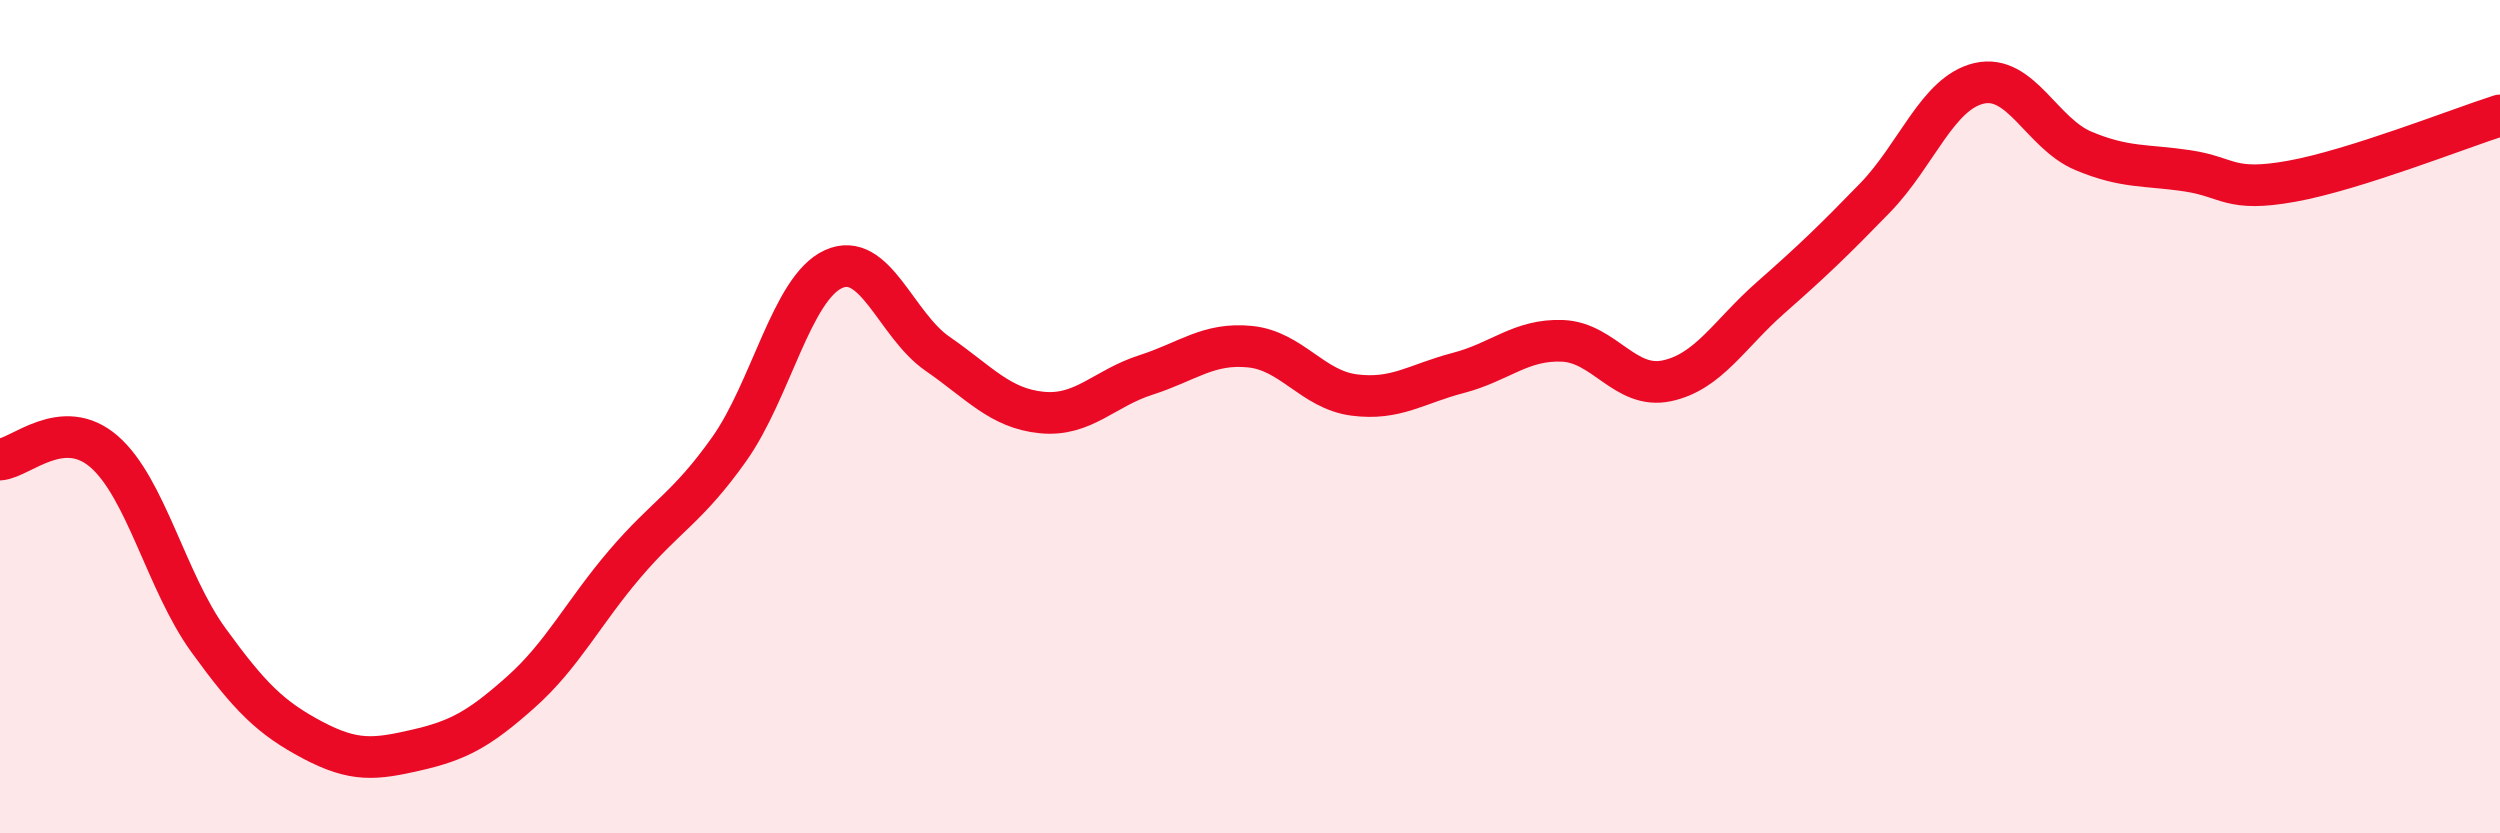 
    <svg width="60" height="20" viewBox="0 0 60 20" xmlns="http://www.w3.org/2000/svg">
      <path
        d="M 0,11.03 C 0.5,10.99 1.5,9.97 2.5,10.84 C 3.5,11.71 4,13.98 5,15.36 C 6,16.74 6.5,17.23 7.5,17.76 C 8.5,18.29 9,18.23 10,18 C 11,17.77 11.5,17.5 12.5,16.61 C 13.5,15.72 14,14.7 15,13.53 C 16,12.36 16.5,12.19 17.5,10.78 C 18.5,9.37 19,6.92 20,6.46 C 21,6 21.5,7.8 22.5,8.49 C 23.5,9.18 24,9.8 25,9.9 C 26,10 26.5,9.32 27.5,9 C 28.5,8.68 29,8.22 30,8.32 C 31,8.42 31.5,9.35 32.5,9.48 C 33.5,9.61 34,9.21 35,8.95 C 36,8.69 36.5,8.14 37.5,8.18 C 38.5,8.22 39,9.35 40,9.14 C 41,8.93 41.5,8.02 42.5,7.14 C 43.5,6.26 44,5.78 45,4.75 C 46,3.72 46.5,2.23 47.5,2 C 48.5,1.77 49,3.2 50,3.62 C 51,4.04 51.5,3.95 52.5,4.1 C 53.5,4.25 53.5,4.62 55,4.35 C 56.5,4.08 59,3.09 60,2.77L60 20L0 20Z"
        fill="#EB0A25"
        opacity="0.1"
        stroke-linecap="round"
        stroke-linejoin="round"
      />
      <path
        d="M 0,11.03 C 0.5,10.99 1.5,9.97 2.5,10.84 C 3.5,11.71 4,13.98 5,15.36 C 6,16.74 6.5,17.23 7.5,17.76 C 8.5,18.29 9,18.23 10,18 C 11,17.77 11.5,17.5 12.5,16.61 C 13.5,15.72 14,14.7 15,13.53 C 16,12.36 16.5,12.19 17.5,10.78 C 18.5,9.37 19,6.92 20,6.46 C 21,6 21.5,7.8 22.5,8.49 C 23.5,9.18 24,9.8 25,9.9 C 26,10 26.5,9.32 27.5,9 C 28.5,8.68 29,8.22 30,8.32 C 31,8.42 31.5,9.35 32.5,9.48 C 33.5,9.61 34,9.21 35,8.95 C 36,8.69 36.5,8.14 37.5,8.18 C 38.5,8.22 39,9.35 40,9.14 C 41,8.93 41.5,8.02 42.5,7.14 C 43.5,6.26 44,5.78 45,4.75 C 46,3.72 46.5,2.23 47.5,2 C 48.5,1.77 49,3.2 50,3.62 C 51,4.04 51.5,3.95 52.5,4.1 C 53.5,4.25 53.5,4.62 55,4.35 C 56.5,4.08 59,3.09 60,2.77"
        stroke="#EB0A25"
        stroke-width="1"
        fill="none"
        stroke-linecap="round"
        stroke-linejoin="round"
      />
    </svg>
  
